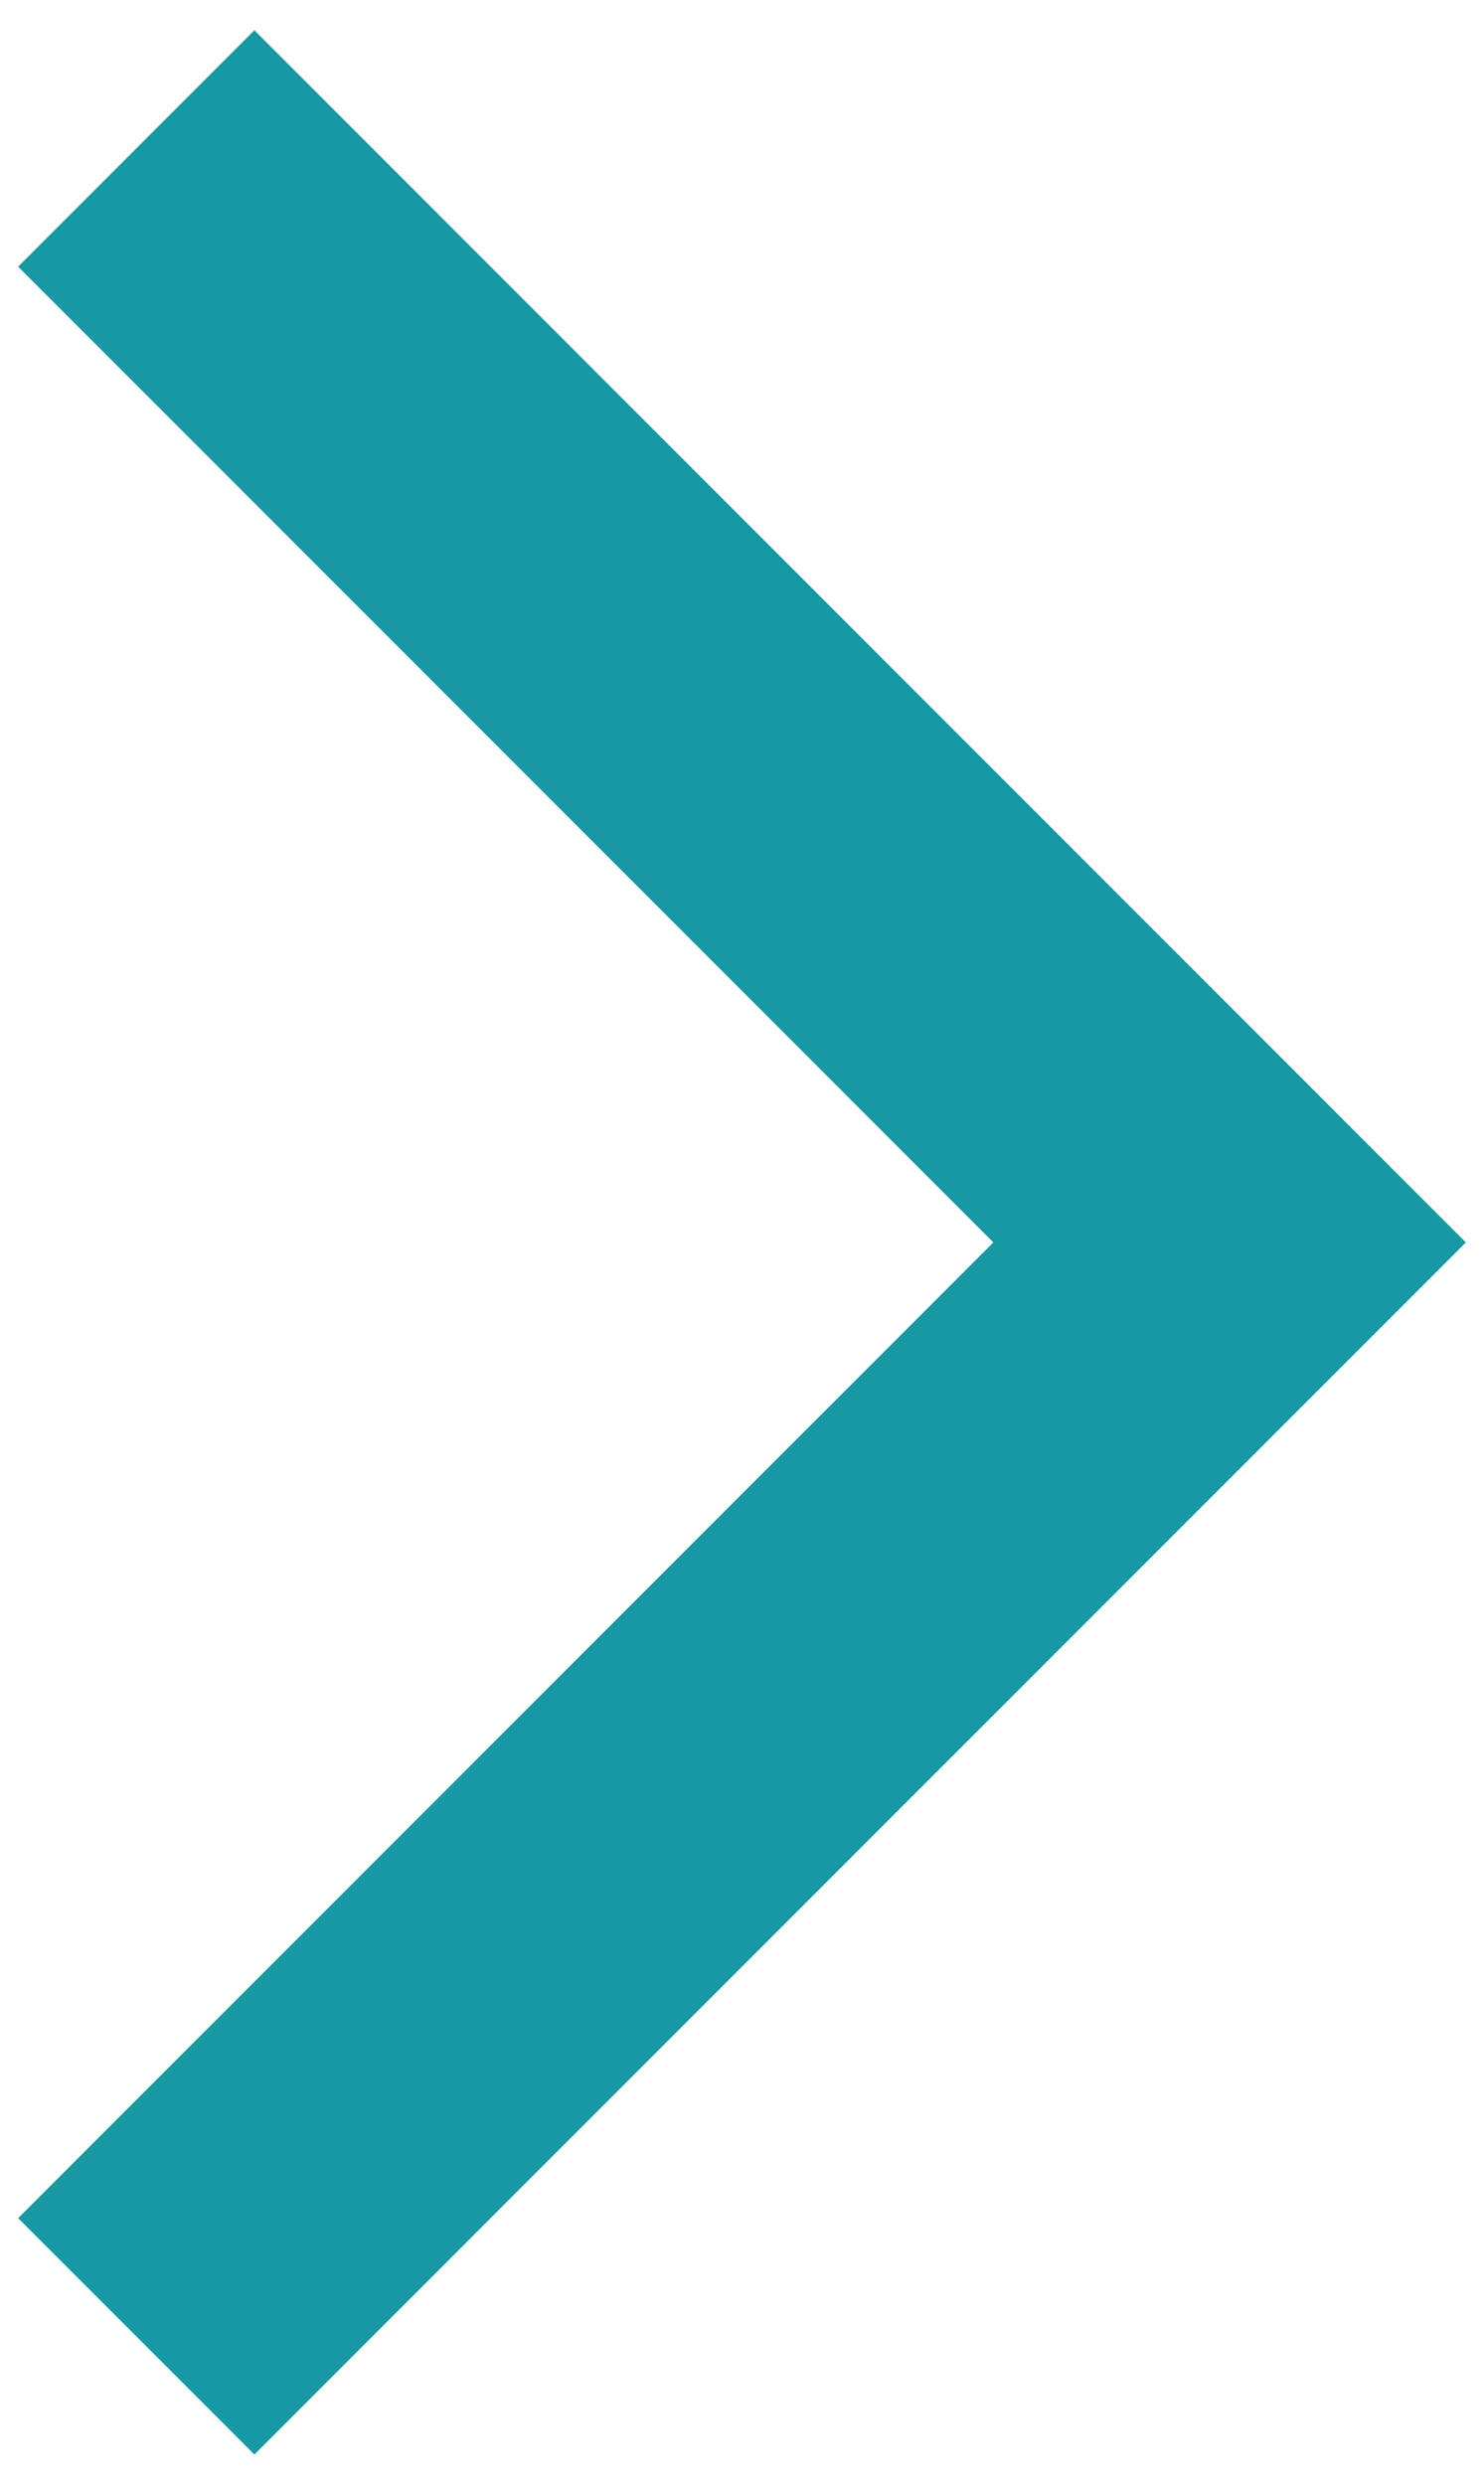 <?xml version="1.0" encoding="UTF-8"?> <!-- Generator: Adobe Illustrator 21.1.0, SVG Export Plug-In . SVG Version: 6.00 Build 0) --> <svg xmlns="http://www.w3.org/2000/svg" xmlns:xlink="http://www.w3.org/1999/xlink" id="Слой_1" x="0px" y="0px" viewBox="0 0 24.5 41" style="enable-background:new 0 0 24.5 41;" xml:space="preserve"> <style type="text/css"> .st0{fill:#1798A2;} </style> <g id="XMLID_3_"> <polygon id="XMLID_1_" class="st0" points="4.2,40.5 0.3,36.6 16.4,20.5 0.3,4.4 4.2,0.5 24.2,20.5 "></polygon> </g> </svg> 